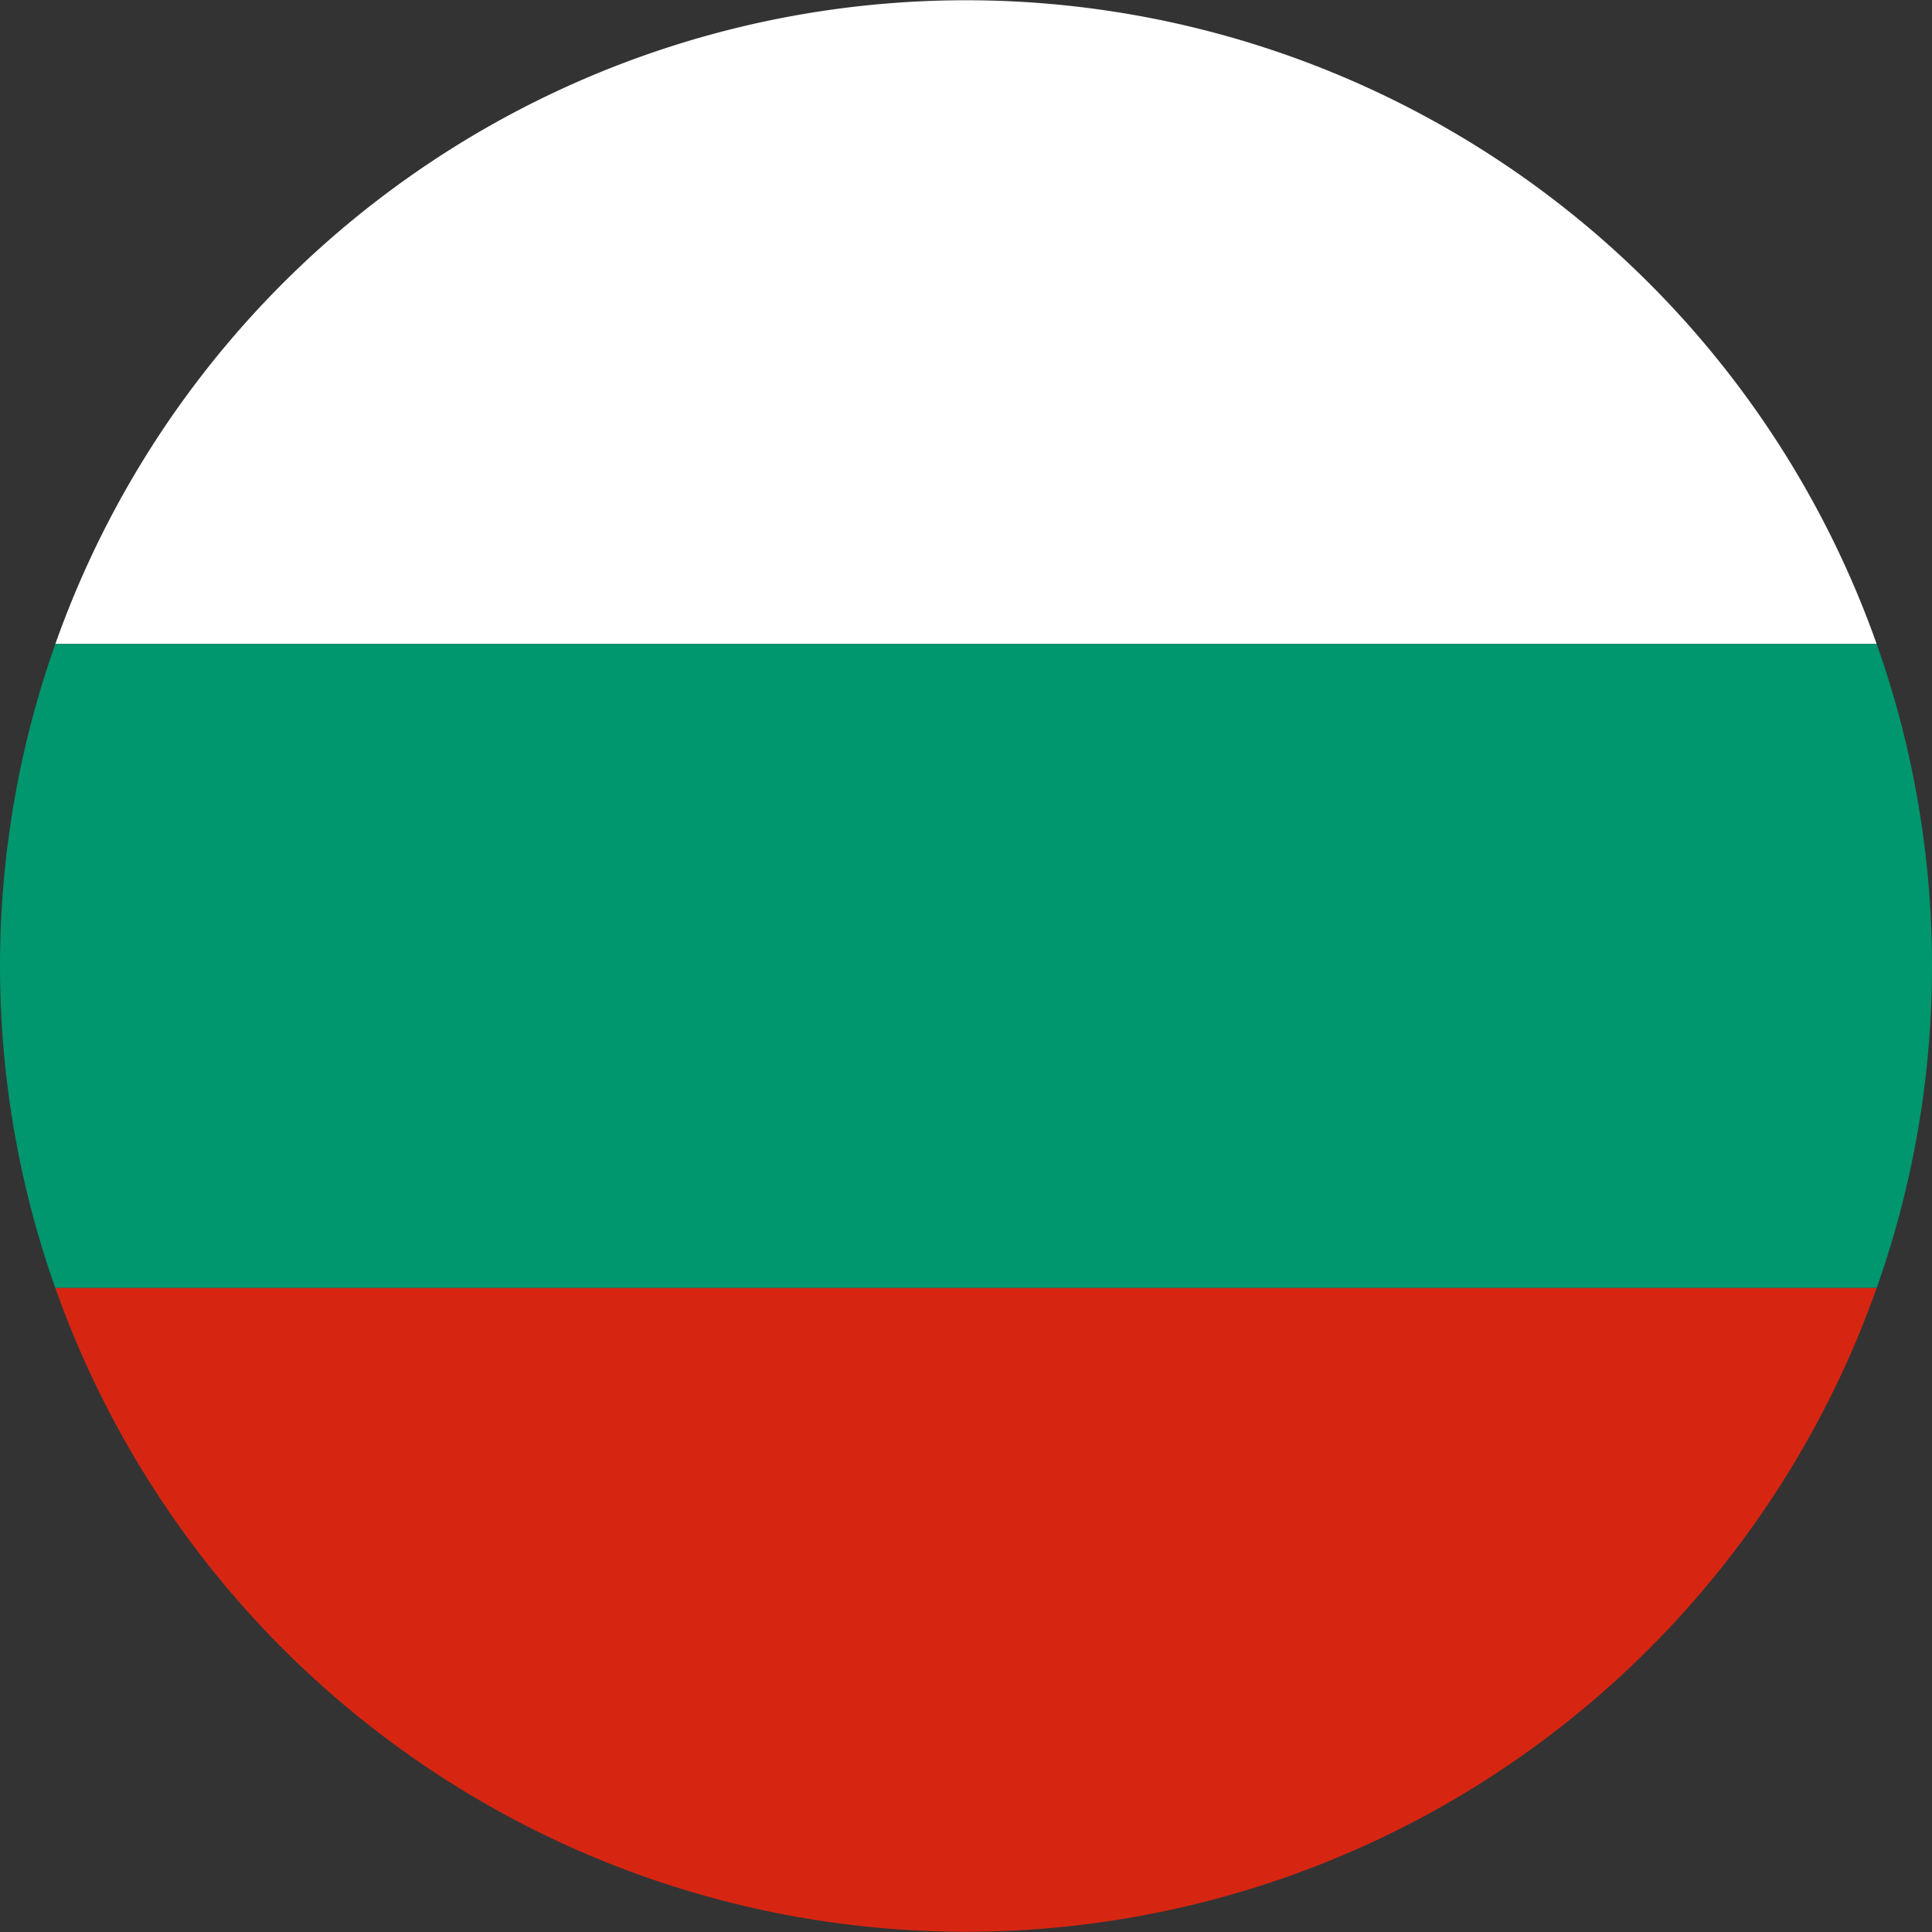 <svg xmlns="http://www.w3.org/2000/svg" viewBox="0 0 40.5 40.5"><rect x="0" y="0" width="40.5" height="40.5" fill="#333333" stroke="none"/><defs><style>.cls-1{fill:#fff;}.cls-2{fill:#00966e;}.cls-3{fill:#d62612;}</style></defs><g id="Layer_2" data-name="Layer 2"><g id="bulgaria"><path class="cls-1" d="M39.34,13.5H1.16a20.25,20.25,0,0,1,38.18,0Z"/><path class="cls-2" d="M40.5,20.25A20.19,20.19,0,0,1,39.34,27H1.16a20.22,20.22,0,0,1,0-13.5H39.34A20.19,20.19,0,0,1,40.5,20.25Z"/><path class="cls-3" d="M39.34,27A20.25,20.25,0,0,1,1.16,27Z"/></g></g></svg>